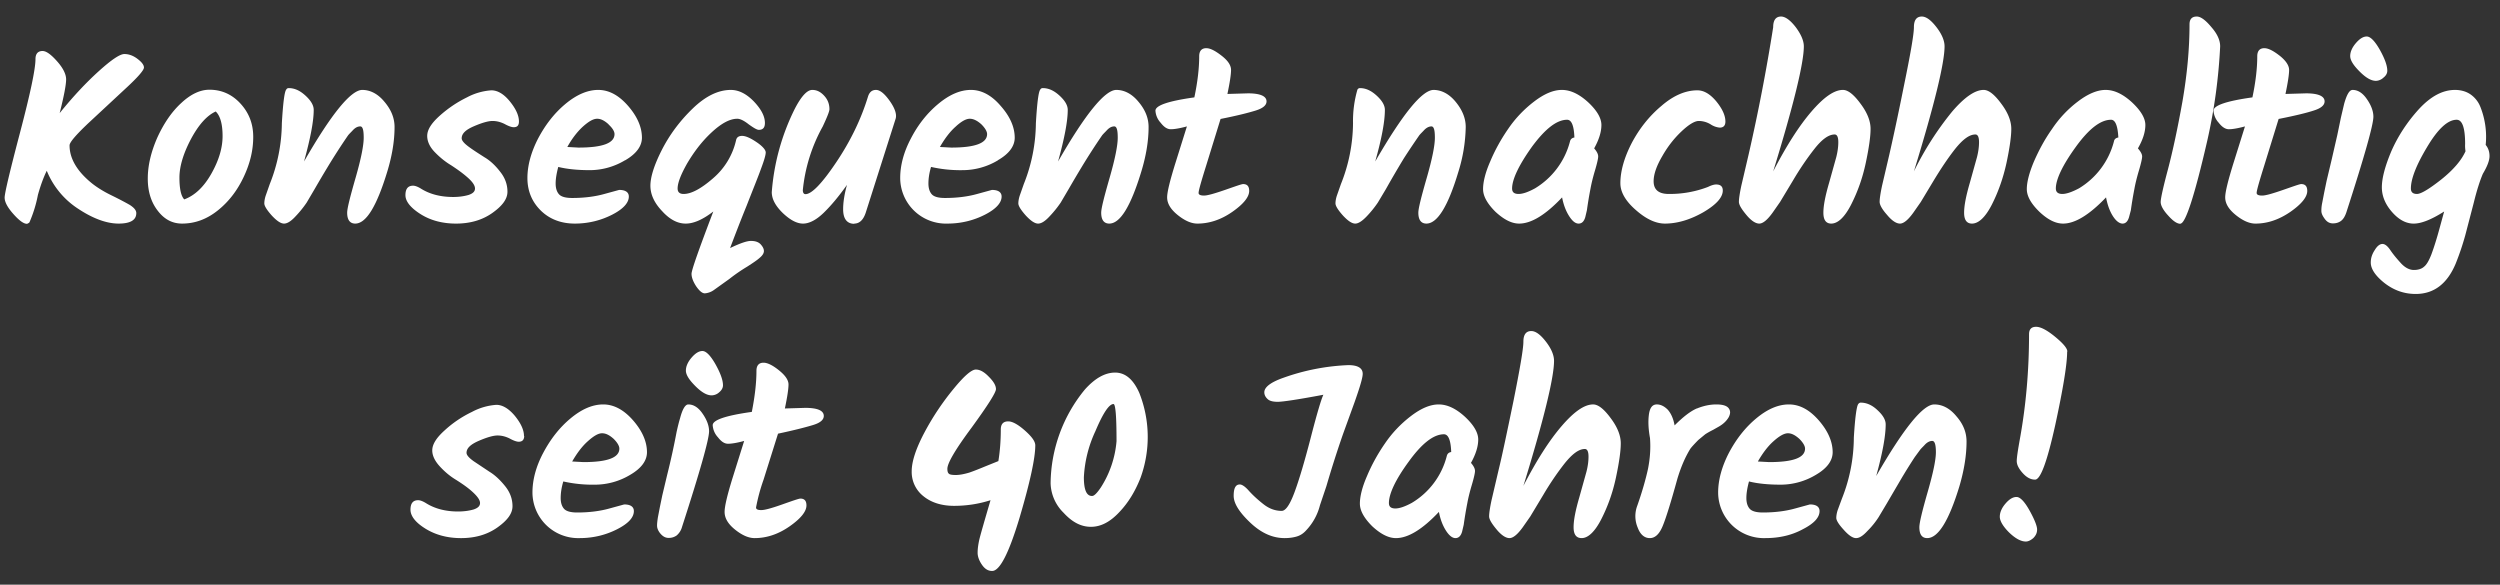 <svg id="a" xmlns="http://www.w3.org/2000/svg" width="124" height="29"><rect width="100%" height="100%" fill="#333333" stroke="none"/><defs><style>.b{fill:#fff;stroke-width:0}</style></defs><path class="b" d="M1.36 11.1h-.03c-.16 0-.39-.17-.68-.5s-.42-.59-.42-.8.25-1.27.76-3.21.77-3.16.77-3.66c0-.26.12-.4.35-.4.19 0 .43.18.73.52s.44.64.44.89-.1.8-.32 1.67c.67-.83 1.32-1.52 1.94-2.08.63-.57 1.05-.85 1.27-.85s.44.08.65.24c.21.16.32.3.32.43s-.3.48-.92 1.05L4.37 6.12c-.61.58-.92.94-.92 1.09 0 .66.38 1.3 1.13 1.9.23.18.54.38.93.57s.69.35.92.48c.22.14.33.27.33.41 0 .35-.3.52-.88.52s-1.25-.24-1.98-.72a4.07 4.07 0 0 1-1.58-1.9c-.15.3-.3.7-.44 1.2a6.4 6.4 0 0 1-.42 1.36.23.23 0 0 1-.1.06Zm10.57-5.96c.42.46.63 1 .63 1.65s-.15 1.3-.47 1.98-.74 1.23-1.29 1.67-1.14.65-1.77.65c-.47 0-.87-.2-1.2-.63-.33-.42-.5-.95-.5-1.6s.16-1.32.47-2.03c.32-.7.71-1.28 1.19-1.72.47-.44.94-.66 1.4-.66.6 0 1.12.23 1.54.69ZM9.47 6.9c-.38.72-.57 1.36-.57 1.91s.08.92.24 1.08c.51-.19.96-.6 1.34-1.27s.56-1.29.56-1.87-.11-1-.34-1.22c-.44.2-.85.66-1.23 1.37Zm8.5-2.44c.4 0 .78.2 1.1.59.33.39.5.8.5 1.25 0 .68-.12 1.43-.37 2.24-.52 1.7-1.04 2.55-1.58 2.55-.26 0-.4-.18-.4-.54 0-.22.15-.8.42-1.74s.4-1.6.4-1.98-.05-.56-.17-.56c-.13 0-.24.06-.35.17-.1.11-.2.2-.26.28a32.6 32.6 0 0 0-1 1.55 59.67 59.67 0 0 0-.65 1.1l-.4.68a5.3 5.3 0 0 1-.55.68c-.22.24-.41.36-.57.36-.16 0-.36-.13-.61-.4-.25-.28-.37-.48-.37-.6 0-.1.02-.24.07-.39l.2-.57a8.3 8.3 0 0 0 .6-3.02c.06-1.01.13-1.57.22-1.67a.13.13 0 0 1 .12-.07c.3 0 .57.13.84.38s.4.48.4.7c0 .56-.16 1.4-.48 2.56 1.36-2.37 2.33-3.55 2.89-3.55Zm7.77 1.56c0 .2-.08.29-.26.29-.1 0-.25-.05-.45-.16-.2-.1-.4-.15-.6-.15-.2 0-.5.08-.92.26s-.61.37-.61.6c0 .11.12.25.35.42s.5.34.78.52c.29.17.55.42.78.72.24.3.36.63.36.99s-.25.7-.76 1.06c-.5.35-1.1.52-1.79.52-.68 0-1.27-.16-1.76-.47s-.75-.63-.75-.94c0-.32.13-.47.38-.47.1 0 .23.05.38.14.44.28.98.42 1.61.42.3 0 .55-.04.76-.1.21-.07.32-.17.32-.32s-.12-.33-.37-.55-.52-.41-.81-.6c-.3-.18-.57-.4-.82-.66s-.37-.53-.37-.8c0-.3.2-.62.61-.99s.87-.68 1.36-.92a3 3 0 0 1 1.21-.35c.31 0 .62.18.92.55.3.37.45.7.45 1ZM31 7.95a3.4 3.4 0 0 1-1.73.49c-.61 0-1.13-.05-1.58-.16-.08.3-.13.58-.13.82s.06.42.17.54c.11.12.33.18.65.18.6 0 1.14-.07 1.6-.2l.73-.2c.32 0 .48.12.48.33 0 .31-.28.62-.83.9s-1.17.44-1.85.44-1.26-.22-1.7-.66-.65-.98-.65-1.6.18-1.28.53-1.96c.36-.68.8-1.25 1.35-1.71s1.1-.7 1.63-.7c.54 0 1.03.27 1.49.8.45.52.68 1.05.68 1.57 0 .42-.28.8-.83 1.12Zm-.81-1.78c-.2-.18-.38-.28-.57-.28-.2 0-.43.14-.72.4-.28.26-.54.6-.76 1l.55.03c1.2 0 1.79-.22 1.79-.67 0-.13-.1-.3-.3-.48Zm6.01 6.14c.5-.24.84-.36 1.05-.36.22 0 .38.06.48.17.1.11.16.22.16.33s-.07.22-.2.33c-.13.12-.34.26-.62.44a8.6 8.6 0 0 0-.9.62l-.74.53a.9.9 0 0 1-.47.18c-.13 0-.27-.12-.43-.35-.15-.23-.23-.44-.23-.62s.36-1.2 1.08-3.09c-.52.4-.97.6-1.37.6-.4 0-.79-.2-1.17-.62-.4-.42-.58-.84-.58-1.26s.18-1.01.56-1.76.89-1.44 1.53-2.06c.64-.62 1.27-.93 1.9-.93.4 0 .78.2 1.14.57.37.39.55.74.55 1.07 0 .23-.1.34-.3.34-.1 0-.26-.1-.5-.27-.24-.19-.43-.28-.57-.28-.38 0-.81.24-1.3.7s-.87.98-1.19 1.52c-.31.55-.47.96-.47 1.24 0 .18.1.27.3.27.37 0 .85-.25 1.45-.77a3.5 3.5 0 0 0 1.15-1.9c.03-.14.13-.21.3-.21s.4.1.7.3.47.39.47.52-.08.4-.23.8c-.15.42-.4 1.03-.72 1.85-.33.81-.6 1.52-.82 2.1Zm6.17-1.21c-.36 0-.55-.25-.55-.72 0-.34.06-.74.19-1.21-.39.55-.77 1.01-1.15 1.38s-.73.54-1.03.54c-.3 0-.63-.17-1-.52-.37-.36-.55-.7-.55-1.04a11.12 11.12 0 0 1 1.14-4.13c.32-.62.61-.94.87-.94.23 0 .42.1.6.3s.25.42.25.66c0 .1-.11.38-.33.85a8.12 8.12 0 0 0-.99 3.16c0 .13.05.2.13.2.31 0 .82-.53 1.52-1.57s1.23-2.12 1.58-3.26c.07-.23.2-.34.4-.34s.43.19.69.56c.26.37.35.67.28.88l-1.48 4.65c-.12.36-.31.54-.57.54Zm7.13-3.15a3.4 3.4 0 0 1-1.75.49 6.6 6.6 0 0 1-1.57-.16c-.09.3-.13.58-.13.82s.06.42.17.54c.11.12.33.18.65.18.6 0 1.14-.07 1.6-.2l.73-.2c.32 0 .48.12.48.33 0 .31-.28.62-.83.9s-1.17.44-1.86.44a2.27 2.27 0 0 1-2.34-2.26c0-.62.17-1.28.53-1.96.35-.68.8-1.25 1.35-1.71s1.09-.7 1.63-.7c.53 0 1.03.27 1.48.8.46.52.69 1.05.69 1.57 0 .42-.28.8-.84 1.12Zm-.82-1.78c-.2-.18-.39-.28-.58-.28-.19 0-.43.14-.71.4-.29.26-.54.6-.77 1l.56.03c1.19 0 1.78-.22 1.78-.67 0-.13-.1-.3-.28-.48Zm6.69-1.71c.4 0 .78.2 1.1.59.33.39.5.8.5 1.25 0 .68-.12 1.43-.37 2.24-.52 1.7-1.04 2.55-1.58 2.55-.26 0-.4-.18-.4-.54 0-.22.15-.8.42-1.74s.4-1.6.4-1.98-.05-.56-.17-.56c-.13 0-.24.06-.35.17-.1.11-.2.2-.26.28a32.6 32.6 0 0 0-1 1.55 59.67 59.67 0 0 0-.65 1.1l-.4.68a5.3 5.3 0 0 1-.55.68c-.22.24-.41.36-.57.36-.16 0-.36-.13-.61-.4-.25-.28-.37-.48-.37-.6 0-.1.02-.24.07-.39l.2-.57a8.3 8.3 0 0 0 .6-3.02c.06-1.01.13-1.57.22-1.67a.13.13 0 0 1 .12-.07c.3 0 .57.13.84.38s.4.48.4.7c0 .56-.16 1.4-.48 2.56 1.36-2.37 2.33-3.55 2.89-3.55Zm4.08 5.11c0 .09.1.13.27.13s.52-.1 1.04-.28.82-.29.9-.29c.2 0 .3.11.3.34 0 .3-.28.65-.84 1.04s-1.14.58-1.73.58c-.3 0-.62-.14-.97-.42-.35-.28-.53-.57-.53-.88 0-.27.14-.83.41-1.7l.57-1.82c-.37.1-.63.14-.8.14s-.33-.1-.5-.32a.97.97 0 0 1-.26-.6c0-.26.64-.48 1.93-.66.16-.76.24-1.44.24-2.04 0-.26.12-.4.35-.4.2 0 .45.13.77.38s.46.48.46.7-.06.62-.18 1.19l1.02-.03c.61 0 .92.14.92.4 0 .19-.18.34-.53.45s-.94.26-1.75.42l-.71 2.3c-.25.8-.38 1.25-.38 1.37ZM71.1 4.46c.4 0 .78.2 1.1.59s.5.8.5 1.25a7.9 7.9 0 0 1-.37 2.24c-.51 1.7-1.04 2.55-1.58 2.55-.26 0-.4-.18-.4-.54 0-.22.15-.8.42-1.74s.4-1.6.4-1.98-.05-.56-.17-.56-.24.06-.35.17c-.1.11-.2.2-.26.28a43.08 43.08 0 0 0-.75 1.12 53.2 53.2 0 0 0-.9 1.54l-.4.67c-.15.22-.33.45-.55.68s-.41.36-.57.36-.36-.13-.61-.4c-.25-.28-.37-.48-.37-.6 0-.1.02-.24.07-.39l.2-.57a8.28 8.28 0 0 0 .6-3.02 5.6 5.6 0 0 1 .22-1.67c.04-.05.07-.07.12-.07.3 0 .57.13.84.38s.4.48.4.7c0 .56-.15 1.4-.48 2.56 1.37-2.37 2.33-3.55 2.9-3.55Zm6.37 0c.42 0 .85.2 1.3.61.44.41.66.79.66 1.13s-.12.73-.36 1.16c.14.16.2.29.2.4 0 .1-.05.33-.16.7s-.18.67-.22.89a19.55 19.55 0 0 0-.18 1.08l-.08.34c-.06.21-.17.32-.33.32s-.31-.12-.47-.37-.28-.56-.35-.93c-.82.87-1.53 1.3-2.13 1.3-.37 0-.76-.2-1.18-.59-.4-.4-.61-.77-.61-1.12s.11-.81.35-1.36c.23-.55.53-1.1.89-1.62.36-.53.79-.98 1.3-1.37.5-.38.95-.57 1.37-.57ZM75 9.35c0 .18.1.27.32.27s.49-.1.82-.28a3.84 3.84 0 0 0 1.73-2.32c.03-.12.1-.18.22-.2-.02-.58-.14-.88-.36-.88-.52 0-1.1.46-1.76 1.36-.64.9-.97 1.6-.97 2.05Zm9.19-4.87c.32 0 .63.18.94.55.3.37.45.7.45 1 0 .2-.1.3-.28.3a.98.98 0 0 1-.45-.16 1.14 1.14 0 0 0-.59-.17c-.2 0-.49.17-.86.52s-.69.76-.96 1.24c-.28.48-.42.89-.42 1.23 0 .42.25.63.75.63a5.27 5.27 0 0 0 1.95-.35c.16-.08.3-.12.4-.12.22 0 .33.1.33.3 0 .34-.32.7-.97 1.08-.65.37-1.29.56-1.9.56-.45 0-.93-.22-1.44-.67-.52-.45-.77-.9-.77-1.33 0-.6.19-1.27.56-1.99.38-.72.87-1.34 1.48-1.85.6-.52 1.2-.77 1.78-.77ZM88.34.82c.21 0 .46.18.73.53.26.35.4.67.4.95 0 .82-.5 2.89-1.52 6.2.65-1.26 1.28-2.25 1.9-2.97s1.13-1.07 1.56-1.07c.25 0 .54.23.87.68.34.45.5.87.5 1.25s-.08.95-.24 1.7-.4 1.42-.72 2.05-.66.95-.99.95c-.26 0-.39-.18-.39-.54 0-.36.1-.85.28-1.47l.36-1.29c.06-.24.1-.49.1-.74s-.06-.38-.18-.38c-.3 0-.63.24-1 .71s-.73 1-1.06 1.56l-.65 1.08-.37.53c-.26.36-.48.54-.66.54s-.4-.14-.64-.43-.37-.5-.37-.65c0-.15.04-.42.12-.8l.36-1.54a93.74 93.74 0 0 0 1.22-6.32c0-.35.13-.53.39-.53Zm6.98 0c.22 0 .46.18.73.53.27.35.4.67.4.95 0 .82-.5 2.89-1.52 6.2a15.4 15.4 0 0 1 1.9-2.97c.61-.71 1.13-1.07 1.56-1.07.25 0 .54.23.87.68.34.45.5.87.5 1.25s-.08.95-.24 1.7c-.16.73-.4 1.42-.72 2.05s-.66.95-.99.95c-.26 0-.39-.18-.39-.54 0-.36.1-.85.28-1.47l.36-1.29c.06-.24.1-.49.1-.74s-.06-.38-.18-.38c-.3 0-.62.24-1 .71-.37.47-.72 1-1.06 1.56l-.65 1.08-.37.53c-.26.36-.48.54-.66.54-.18 0-.4-.14-.64-.43-.25-.28-.37-.5-.37-.65 0-.15.04-.42.12-.8l.36-1.54c.15-.66.4-1.79.72-3.39.33-1.6.5-2.58.5-2.93 0-.35.13-.53.39-.53Zm9.12 3.64c.42 0 .85.2 1.3.61.44.41.67.79.67 1.13s-.12.73-.37 1.16c.14.16.21.29.21.4 0 .1-.05.33-.16.7s-.18.67-.22.89a19.55 19.55 0 0 0-.18 1.08l-.09.34c-.06.21-.17.32-.32.32s-.32-.12-.48-.37-.27-.56-.34-.93c-.83.87-1.54 1.3-2.13 1.3-.38 0-.77-.2-1.18-.59-.41-.4-.62-.77-.62-1.12s.12-.81.35-1.36c.24-.55.53-1.1.9-1.62a5.6 5.6 0 0 1 1.29-1.37c.5-.38.96-.57 1.37-.57Zm-2.47 4.89c0 .18.11.27.32.27s.49-.1.83-.28a3.84 3.84 0 0 0 1.73-2.32c.02-.12.1-.18.22-.2-.03-.58-.15-.88-.36-.88-.53 0-1.11.46-1.76 1.36-.65.9-.98 1.6-.98 2.05Zm6.18 1.75c-.17 0-.37-.14-.61-.41-.25-.27-.37-.5-.37-.67s.12-.72.36-1.62c.24-.91.48-2.03.72-3.37.23-1.33.35-2.6.35-3.82 0-.26.12-.39.36-.39.19 0 .43.17.72.52.3.34.44.66.44.96a27.07 27.07 0 0 1-.64 4.68c-.63 2.74-1.08 4.11-1.33 4.11Z"/><path class="b" d="M111.93 9.57c0 .09.1.13.27.13.18 0 .52-.1 1.04-.28s.82-.29.9-.29c.2 0 .3.11.3.34 0 .3-.28.65-.84 1.04-.57.39-1.14.58-1.73.58-.3 0-.62-.14-.97-.42-.35-.28-.53-.57-.53-.88 0-.27.14-.83.41-1.7l.57-1.82c-.37.1-.63.14-.8.14-.16 0-.33-.1-.5-.32a.98.98 0 0 1-.26-.6c0-.26.64-.48 1.93-.66.16-.76.24-1.44.24-2.04 0-.26.12-.4.35-.4.2 0 .45.13.77.38.3.24.46.48.46.7s-.06.62-.18 1.19l1.02-.03c.61 0 .92.14.92.4 0 .19-.18.34-.53.45-.36.12-.94.26-1.75.42l-.71 2.3c-.25.8-.38 1.25-.38 1.37Zm4.76-5.11c.26 0 .5.15.71.46.21.3.32.6.32.87 0 .4-.45 1.99-1.34 4.74-.07.21-.16.35-.27.43s-.24.12-.4.12-.29-.07-.4-.22-.17-.27-.17-.4.01-.25.04-.39l.1-.52.12-.58.25-1.05.28-1.22.18-.87.16-.68c.13-.46.26-.69.42-.69Zm1.72-.95c0 .12-.06.24-.19.34a.57.57 0 0 1-.37.16c-.24 0-.5-.15-.81-.46s-.47-.56-.47-.77.1-.43.28-.64.36-.33.54-.33.4.22.65.66c.24.43.37.78.37 1.04Zm4.89 3.69c.12.15.18.33.18.54 0 .22-.11.51-.33.88-.15.35-.3.82-.45 1.43l-.42 1.61c-.13.47-.29.95-.48 1.42-.42 1-1.08 1.5-1.98 1.5-.59 0-1.1-.19-1.56-.55-.45-.36-.67-.7-.67-1.01 0-.21.06-.41.2-.62.12-.2.25-.3.38-.3s.26.11.4.32c.15.22.33.43.53.65.2.21.41.32.63.32.2 0 .38-.05.5-.16.13-.1.25-.31.37-.62.14-.38.27-.8.4-1.28l.23-.84c-.63.4-1.13.6-1.51.6-.38 0-.74-.19-1.08-.58s-.5-.8-.5-1.22c0-.44.15-1.03.47-1.79.33-.75.78-1.44 1.36-2.08.59-.64 1.18-.96 1.8-.96.3 0 .57.08.78.23s.38.36.48.62a4.03 4.03 0 0 1 .26 1.88Zm-3.72 2.15c0 .18.1.27.3.27.2 0 .6-.24 1.21-.72.6-.48 1-.95 1.2-1.4a1.61 1.61 0 0 1-.02-.36c0-.8-.14-1.2-.42-1.2-.44 0-.93.45-1.47 1.36-.54.9-.8 1.58-.8 2.05ZM26 21.62c0 .2-.1.29-.27.29-.1 0-.25-.05-.45-.16-.2-.1-.4-.15-.6-.15-.2 0-.5.08-.92.26s-.62.37-.62.6c0 .11.12.25.36.42l.78.52c.28.17.54.42.78.72s.36.63.36.99-.25.7-.76 1.06c-.5.35-1.1.52-1.79.52-.68 0-1.27-.16-1.77-.47s-.74-.63-.74-.94c0-.32.13-.47.38-.47.1 0 .23.05.38.14.44.28.98.42 1.6.42.3 0 .56-.04.77-.1.21-.07.32-.17.32-.32s-.13-.33-.37-.55-.52-.41-.82-.6c-.3-.18-.56-.4-.8-.66s-.38-.53-.38-.8c0-.3.2-.62.61-.99.4-.37.86-.68 1.36-.92a3 3 0 0 1 1.21-.35c.3 0 .61.18.92.55.3.37.45.7.45 1Zm5.26 1.93a3.4 3.4 0 0 1-1.75.49 6.6 6.6 0 0 1-1.57-.16c-.09.3-.13.58-.13.82s.06.42.17.54c.11.12.33.18.65.18.6 0 1.14-.07 1.6-.2l.73-.2c.32 0 .48.12.48.33 0 .32-.28.62-.83.9s-1.17.44-1.86.44a2.27 2.27 0 0 1-2.34-2.26c0-.62.17-1.28.53-1.96.36-.68.8-1.25 1.35-1.71s1.09-.7 1.63-.7c.53 0 1.03.27 1.49.8.45.52.68 1.05.68 1.57 0 .42-.28.8-.83 1.12Zm-.82-1.78c-.2-.18-.38-.28-.58-.28-.19 0-.42.14-.71.4s-.54.6-.77 1l.56.03c1.19 0 1.78-.22 1.78-.67 0-.13-.1-.3-.28-.48Zm3.7-1.71c.26 0 .5.15.71.46.21.3.32.6.32.87 0 .4-.45 1.99-1.34 4.74a.84.84 0 0 1-.27.43.66.66 0 0 1-.4.12c-.15 0-.28-.07-.4-.21s-.17-.28-.17-.4.02-.26.04-.4l.1-.52.12-.58.25-1.05a35.8 35.8 0 0 0 .46-2.1c.05-.22.1-.44.17-.67.12-.46.26-.69.41-.69Zm1.72-.95c0 .12-.06.24-.18.34a.57.57 0 0 1-.38.16c-.24 0-.5-.15-.81-.46s-.47-.56-.47-.77.1-.43.28-.64.36-.33.54-.33.4.22.65.66c.24.43.37.78.37 1.04Zm1.64 6.06c0 .09.08.13.26.13s.53-.1 1.04-.28.82-.29.9-.29c.2 0 .3.11.3.34 0 .3-.28.65-.84 1.04s-1.14.58-1.73.58c-.3 0-.62-.14-.97-.42-.35-.28-.52-.57-.52-.88 0-.27.13-.83.4-1.7l.57-1.82c-.36.1-.63.14-.8.14s-.33-.1-.5-.32a.97.97 0 0 1-.26-.6c0-.26.65-.48 1.94-.66.15-.76.23-1.44.23-2.04 0-.26.12-.4.35-.4.2 0 .46.13.77.38s.47.48.47.7-.06.62-.18 1.19l1.01-.03c.62 0 .92.14.92.4 0 .19-.17.34-.53.45s-.94.26-1.74.43l-.72 2.29a9.1 9.1 0 0 0-.37 1.37Zm12.51-4.27c.2 0 .48.15.82.45s.52.54.52.74c0 .63-.26 1.83-.78 3.59-.53 1.76-.98 2.64-1.36 2.64-.2 0-.36-.1-.5-.3s-.22-.41-.22-.6c0-.2.03-.41.08-.64.05-.22.24-.88.56-1.97-.59.19-1.2.28-1.81.28s-1.13-.16-1.52-.48a1.53 1.53 0 0 1-.58-1.23c0-.5.22-1.16.66-1.98a13 13 0 0 1 1.44-2.14c.51-.62.87-.93 1.08-.93s.42.12.65.36c.24.24.35.44.35.61s-.4.8-1.2 1.9c-.81 1.09-1.21 1.77-1.21 2.05 0 .12.02.2.07.24.04.05.16.07.35.07.18 0 .4-.04.67-.12.26-.09.53-.2.82-.32l.62-.25c.08-.5.12-1.02.12-1.57 0-.26.12-.4.37-.4Zm6.56 2.8c-.26.66-.6 1.23-1.06 1.71-.45.48-.91.72-1.4.72s-.93-.23-1.36-.7a2.13 2.13 0 0 1-.64-1.45 7.43 7.43 0 0 1 1.7-4.66c.5-.56 1-.84 1.5-.84s.9.33 1.2 1.01a5.92 5.92 0 0 1 .06 4.21Zm-2.4.9c.1 0 .24-.14.43-.42a5.02 5.02 0 0 0 .78-2.3c0-1.23-.05-1.84-.15-1.84-.22 0-.52.45-.9 1.35a6.1 6.1 0 0 0-.57 2.28c0 .62.13.93.4.93Zm7.33-.57c.1 0 .26.1.45.32.2.22.44.44.72.66s.58.33.9.33c.2 0 .41-.31.64-.93.23-.62.5-1.53.81-2.73s.52-1.9.62-2.1c-1.27.24-2.03.35-2.26.35-.24 0-.4-.04-.5-.13s-.17-.2-.17-.34c0-.26.32-.5.94-.72a10.8 10.8 0 0 1 3.23-.63c.47 0 .71.15.71.43 0 .2-.14.66-.4 1.4l-.58 1.6a53.54 53.54 0 0 0-.82 2.57l-.32.95a2.8 2.8 0 0 1-.68 1.24c-.14.16-.3.26-.47.31s-.37.08-.6.08c-.6 0-1.16-.25-1.7-.76-.55-.52-.83-.96-.83-1.34s.1-.56.3-.56Zm9.86-3.97c.42 0 .85.2 1.3.61.44.41.66.79.66 1.13s-.12.73-.36 1.16c.14.16.2.29.2.4 0 .1-.05.33-.16.7s-.18.67-.22.89a19.46 19.46 0 0 0-.18 1.08l-.08.34c-.06.21-.17.32-.33.32-.15 0-.31-.12-.47-.37s-.28-.56-.35-.93c-.82.87-1.53 1.3-2.13 1.3-.37 0-.76-.2-1.18-.59-.4-.4-.61-.77-.61-1.12s.11-.81.35-1.36c.23-.55.53-1.1.89-1.62.36-.53.79-.98 1.3-1.37.5-.38.95-.57 1.37-.57Zm-2.47 4.89c0 .18.1.27.32.27.21 0 .49-.1.82-.28a3.79 3.79 0 0 0 1.73-2.32c.03-.12.1-.18.22-.2-.02-.58-.14-.88-.36-.88-.52 0-1.1.46-1.75 1.36-.66.9-.98 1.6-.98 2.05Zm7.06-8.53c.22 0 .46.18.73.53.27.35.4.67.4.95 0 .82-.5 2.89-1.52 6.2.65-1.26 1.28-2.25 1.9-2.97s1.13-1.07 1.56-1.07c.25 0 .54.23.87.68.34.45.5.87.5 1.25s-.08.95-.24 1.7-.4 1.42-.72 2.05-.66.95-.98.95c-.27 0-.4-.18-.4-.54 0-.36.1-.85.28-1.47l.36-1.29c.06-.24.1-.49.1-.74s-.06-.38-.18-.38c-.3 0-.62.24-1 .71-.37.47-.73 1-1.06 1.56l-.65 1.08-.37.53c-.26.36-.48.54-.66.54s-.4-.14-.64-.43-.37-.5-.37-.65c0-.15.04-.42.12-.8l.36-1.54c.16-.65.4-1.79.73-3.39.32-1.6.49-2.58.49-2.93 0-.35.13-.53.39-.53Zm8.22 3.84c.32-.13.64-.2.96-.2.33 0 .53.07.62.2s.08.27-.01.44c-.1.17-.25.32-.47.45l-.3.17c-.2.1-.33.18-.39.22l-.34.28s-.3.3-.4.44c-.26.42-.47.92-.64 1.48-.32 1.16-.56 1.94-.73 2.35s-.38.6-.64.6-.47-.17-.6-.52a1.46 1.46 0 0 1-.02-1.09c.25-.71.42-1.32.53-1.82.1-.5.14-1.01.1-1.53-.07-.39-.1-.76-.06-1.12s.16-.55.4-.55c.19 0 .37.09.54.26.16.18.28.44.34.78.42-.42.78-.7 1.1-.84Zm5.9 3.29a3.4 3.4 0 0 1-1.74.49c-.61 0-1.14-.05-1.58-.16-.08.3-.13.58-.13.82s.06.42.17.54c.11.12.33.18.65.18.6 0 1.14-.07 1.6-.2l.73-.2c.32 0 .48.12.48.33 0 .32-.28.62-.83.9-.55.3-1.17.44-1.86.44a2.27 2.27 0 0 1-2.34-2.26c0-.62.18-1.28.53-1.96.36-.68.8-1.25 1.35-1.71s1.09-.7 1.63-.7 1.03.27 1.49.8c.45.52.68 1.05.68 1.57 0 .42-.28.8-.83 1.12Zm-.82-1.78c-.2-.18-.38-.28-.57-.28s-.43.14-.72.4-.54.6-.77 1l.56.03c1.2 0 1.78-.22 1.78-.67 0-.13-.1-.3-.28-.48Zm6.69-1.71c.41 0 .78.2 1.1.59.34.39.5.8.5 1.25 0 .68-.12 1.43-.36 2.24-.52 1.7-1.05 2.55-1.59 2.55-.26 0-.39-.18-.39-.54 0-.22.14-.8.41-1.74.27-.94.41-1.6.41-1.98s-.06-.56-.18-.56-.24.06-.35.17c-.1.11-.2.2-.26.28l-.25.34a26.19 26.19 0 0 0-.75 1.21l-.27.46-.38.65-.4.67a4 4 0 0 1-.55.68c-.22.24-.4.36-.57.36-.16 0-.36-.13-.6-.4-.26-.28-.38-.48-.38-.6 0-.1.02-.24.07-.39l.21-.57a8.27 8.27 0 0 0 .59-3.02c.06-1.01.14-1.57.22-1.67.04-.05.08-.07.12-.07.3 0 .58.13.84.38.27.25.4.48.4.7 0 .56-.15 1.4-.47 2.56 1.36-2.36 2.32-3.55 2.88-3.55Zm4.08 4.59c.18 0 .4.23.65.68s.37.77.37.93c0 .17-.06.3-.19.43-.13.11-.25.17-.37.17-.24 0-.52-.15-.83-.45-.3-.3-.46-.57-.46-.78 0-.22.1-.44.28-.65s.36-.33.55-.33Zm2.51-7.21c0 .62-.2 1.84-.59 3.64-.4 1.81-.73 2.71-1 2.71-.21 0-.41-.1-.61-.32s-.3-.42-.3-.6.06-.56.16-1.12c.3-1.66.45-3.39.45-5.17 0-.24.11-.37.35-.37.23 0 .55.17.95.5.4.33.6.57.6.73Z"/></svg>
